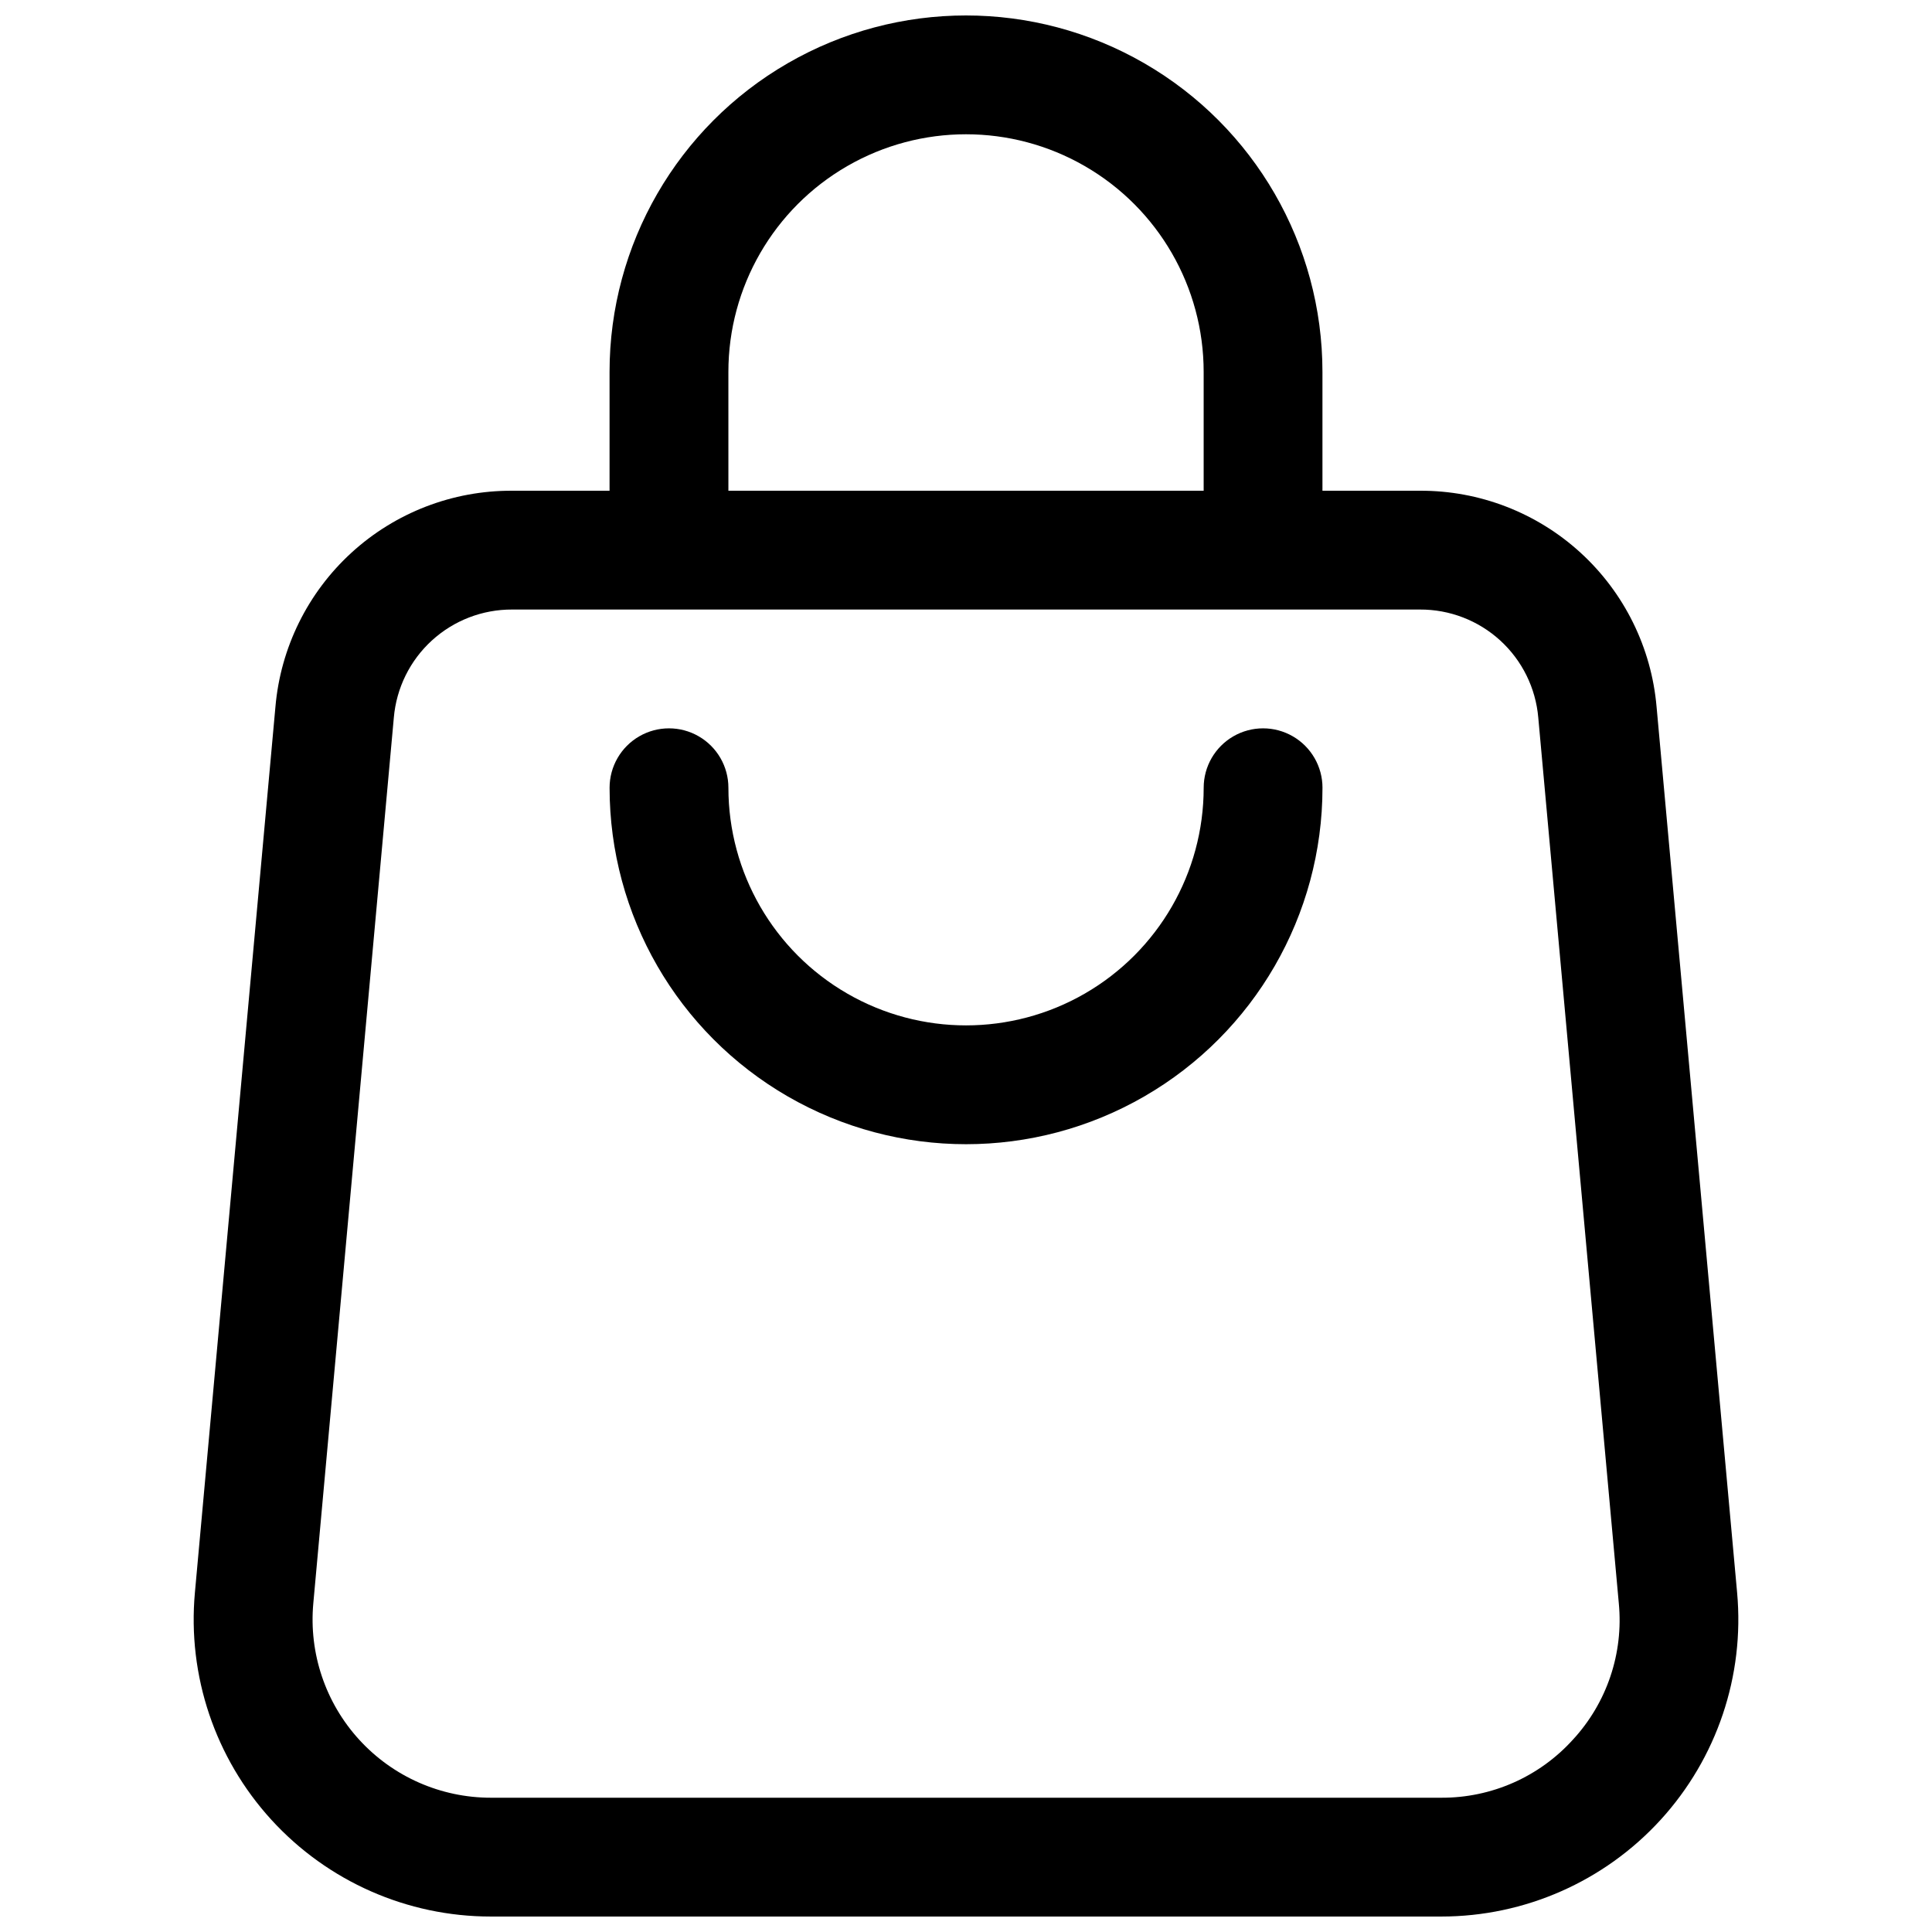 <?xml version="1.0" encoding="UTF-8"?>
<!-- Uploaded to: ICON Repo, www.svgrepo.com, Generator: ICON Repo Mixer Tools -->
<svg width="800px" height="800px" version="1.1" viewBox="144 144 512 512" xmlns="http://www.w3.org/2000/svg">
 <defs>
  <clipPath id="a">
   <path d="m195 148.09h410v503.81h-410z"/>
  </clipPath>
 </defs>
 <g clip-path="url(#a)">
  <path d="m583.01 331.32c-1.359-15.676-8.562-30.27-20.184-40.879-11.621-10.609-26.805-16.461-42.543-16.391h-25.82v-31.488c0-33.75-18.004-64.934-47.23-81.809-29.227-16.875-65.238-16.875-94.465 0s-47.23 48.059-47.23 81.809v31.488h-25.82c-15.738-0.07-30.926 5.781-42.547 16.395-11.617 10.613-18.824 25.207-20.18 40.883l-21.34 234.73c-2.004 22.027 5.356 43.879 20.273 60.211 14.914 16.332 36.012 25.637 58.133 25.633h251.89c22.121 0.004 43.219-9.301 58.137-25.633 14.914-16.332 22.273-38.184 20.27-60.211zm-245.98-88.758c0-22.5 12.004-43.289 31.488-54.539s43.488-11.25 62.977 0c19.484 11.25 31.488 32.039 31.488 54.539v31.488h-125.95zm223.8 362.47c-8.906 9.852-21.586 15.445-34.871 15.383h-251.89c-13.273 0-25.934-5.582-34.883-15.383s-13.359-22.914-12.156-36.129l21.34-234.73c0.676-7.836 4.277-15.137 10.086-20.441 5.812-5.309 13.402-8.234 21.273-8.199h240.57c7.871-0.035 15.461 2.887 21.273 8.195 5.809 5.305 9.41 12.602 10.086 20.438l21.344 234.73c1.273 13.223-3.152 26.367-12.164 36.129zm-66.359-252.27c0 33.75-18.004 64.934-47.23 81.809-29.227 16.875-65.238 16.875-94.465 0s-47.23-48.059-47.23-81.809c0-5.625 3-10.82 7.871-13.633s10.871-2.812 15.742 0c4.875 2.812 7.875 8.008 7.875 13.633 0 22.5 12.004 43.289 31.488 54.539s43.488 11.25 62.977 0c19.484-11.25 31.488-32.039 31.488-54.539 0-5.625 3-10.82 7.871-13.633s10.871-2.812 15.742 0 7.871 8.008 7.871 13.633z"/>
 </g>
</svg>